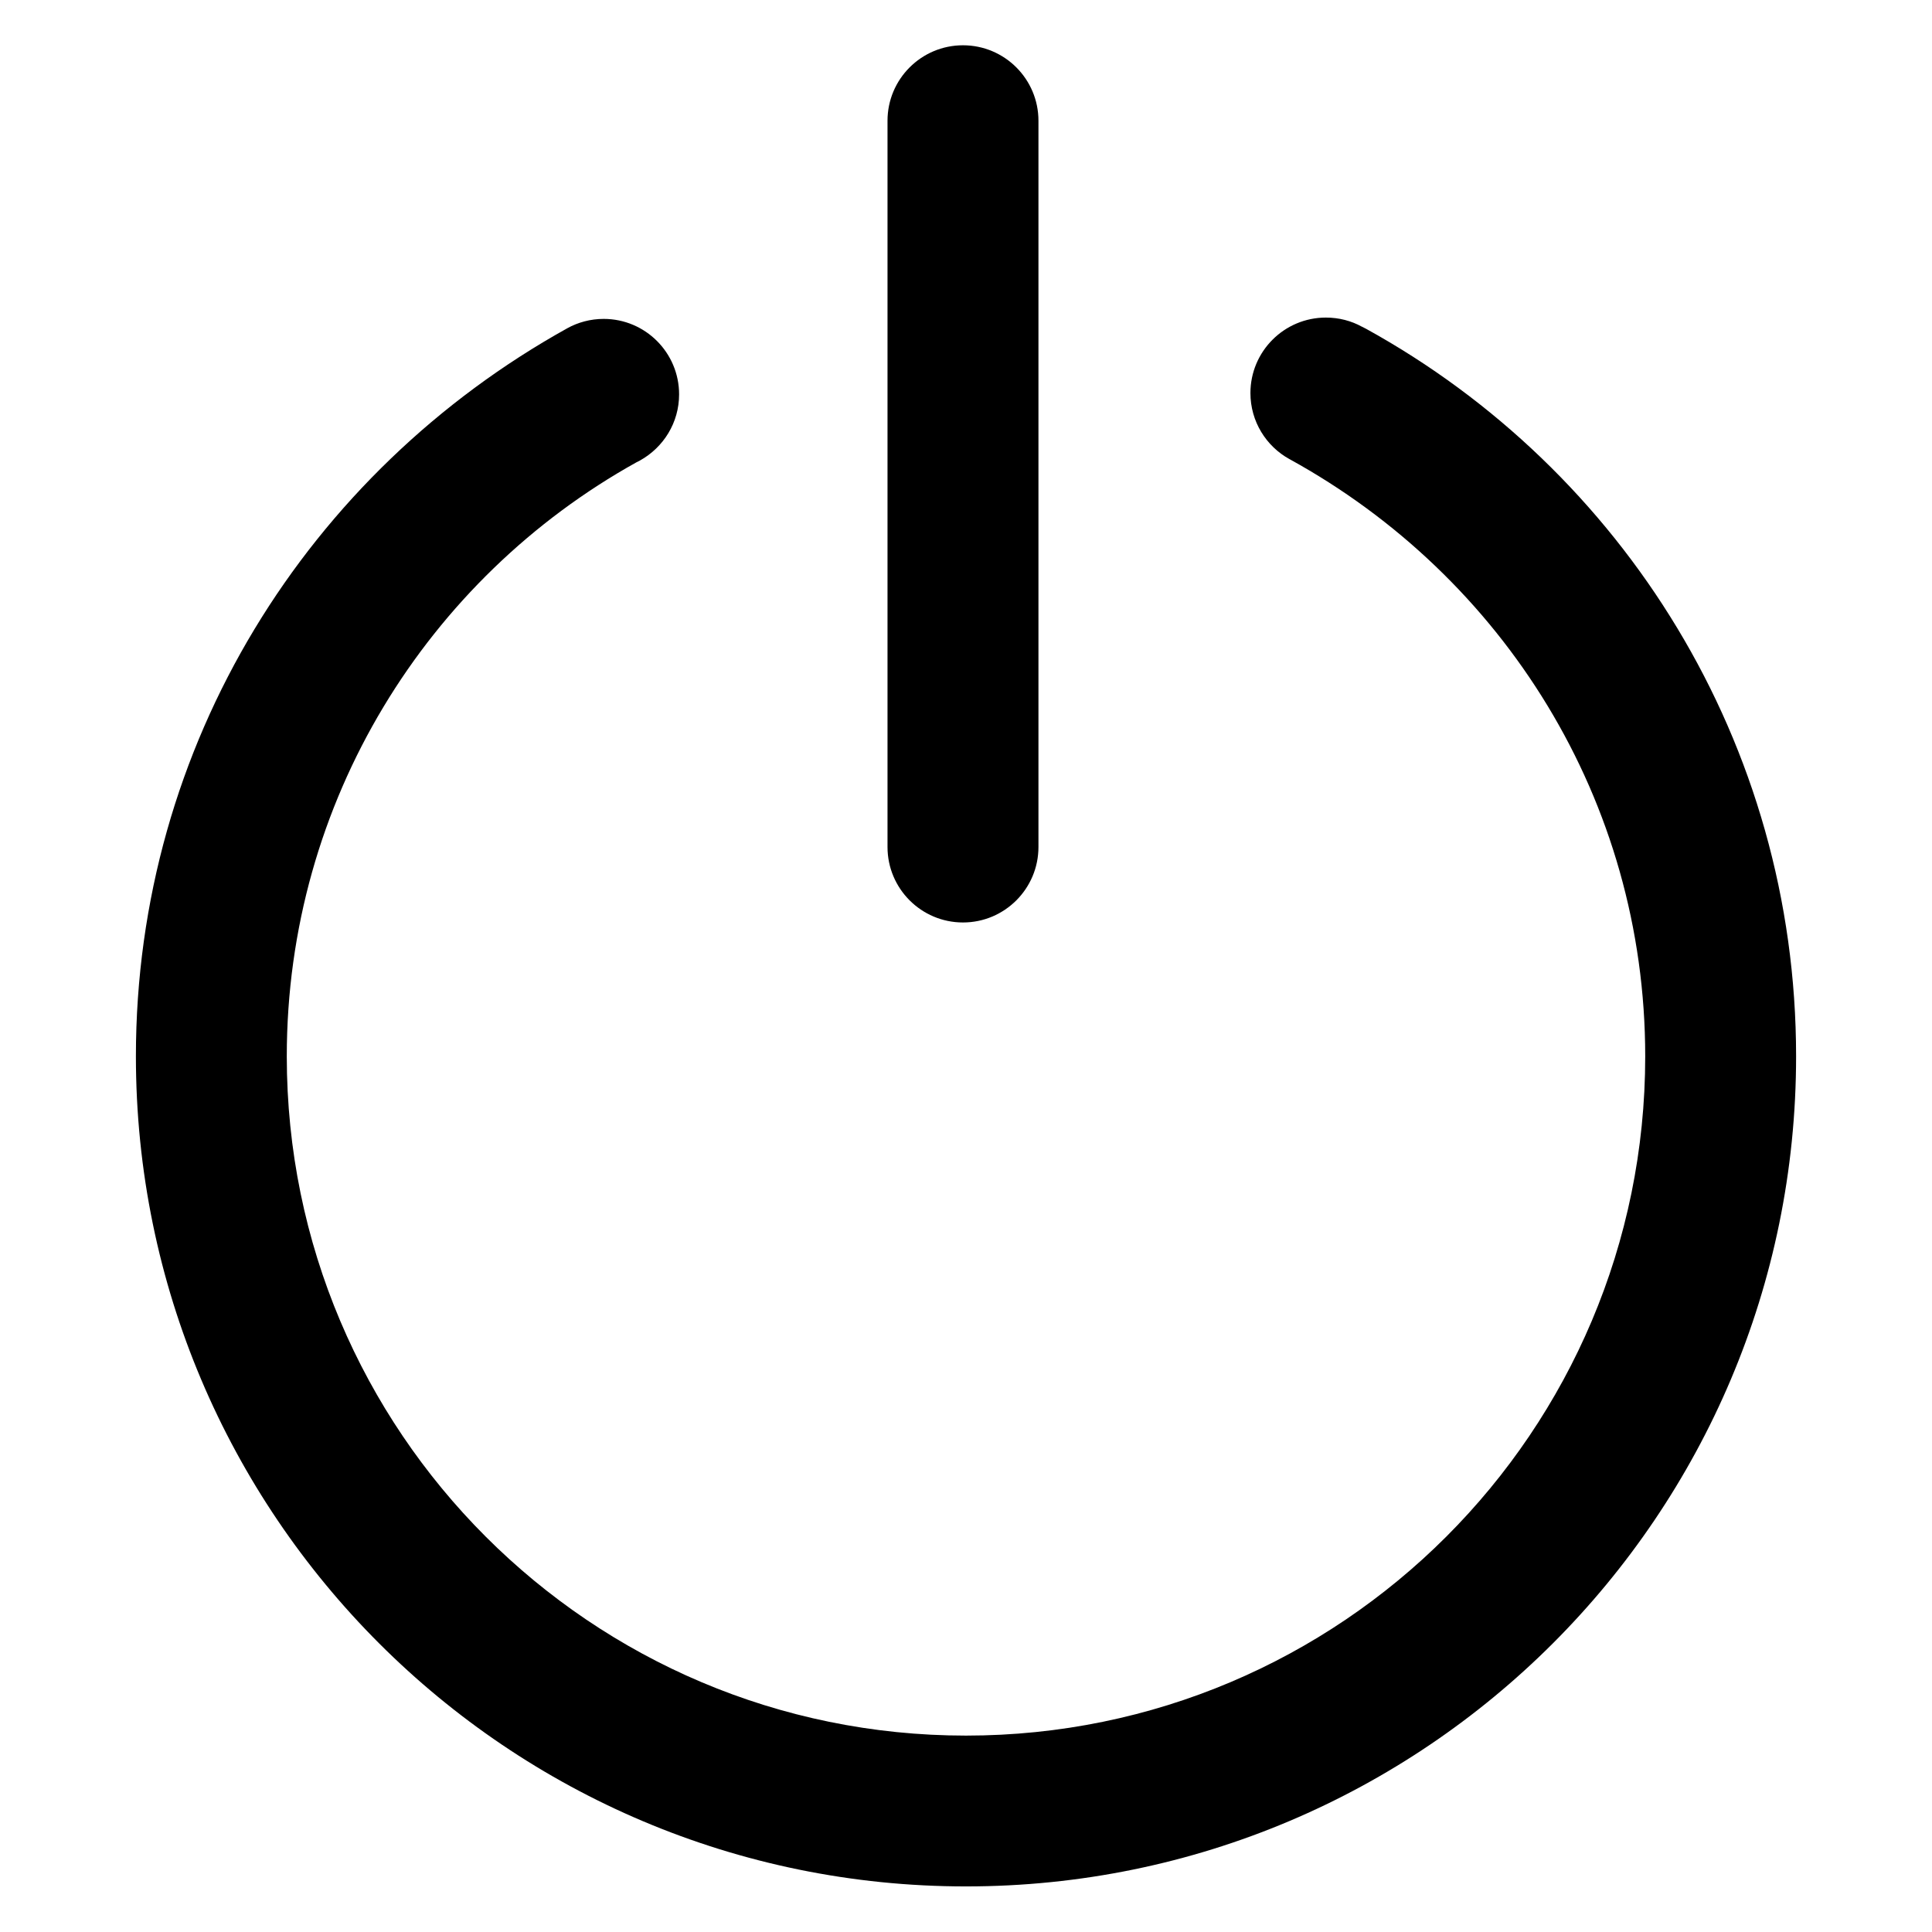 <?xml version="1.0" encoding="utf-8"?>
<!-- Скачано с сайта svg4.ru / Downloaded from svg4.ru -->
<svg fill="#000000" width="800px" height="800px" viewBox="0 0 32 32" version="1.1" xmlns="http://www.w3.org/2000/svg">
<title>power-switch</title>
<path d="M22.555 5.41c-0.172-0.095-0.376-0.15-0.594-0.15-0.69 0-1.25 0.56-1.25 1.25 0 0.471 0.261 0.882 0.646 1.094l0.006 0.003c3.533 1.944 5.887 5.642 5.887 9.89 0 6.213-5.037 11.25-11.25 11.25s-11.25-5.037-11.25-11.25c0-4.233 2.338-7.92 5.792-9.84l0.057-0.029c0.39-0.217 0.649-0.626 0.649-1.096 0-0.69-0.559-1.25-1.249-1.25-0.22 0-0.427 0.057-0.607 0.157l0.006-0.003c-4.291 2.383-7.147 6.888-7.147 12.060 0 7.593 6.156 13.749 13.749 13.749s13.749-6.156 13.749-13.749c0-5.192-2.877-9.711-7.124-12.051l-0.071-0.036zM15.95 15.279c0.69 0 1.25-0.56 1.25-1.25v0-12.029c0-0.69-0.56-1.25-1.25-1.25s-1.25 0.56-1.25 1.25v0 12.029c0 0.69 0.56 1.25 1.25 1.25v0z"></path>
</svg>